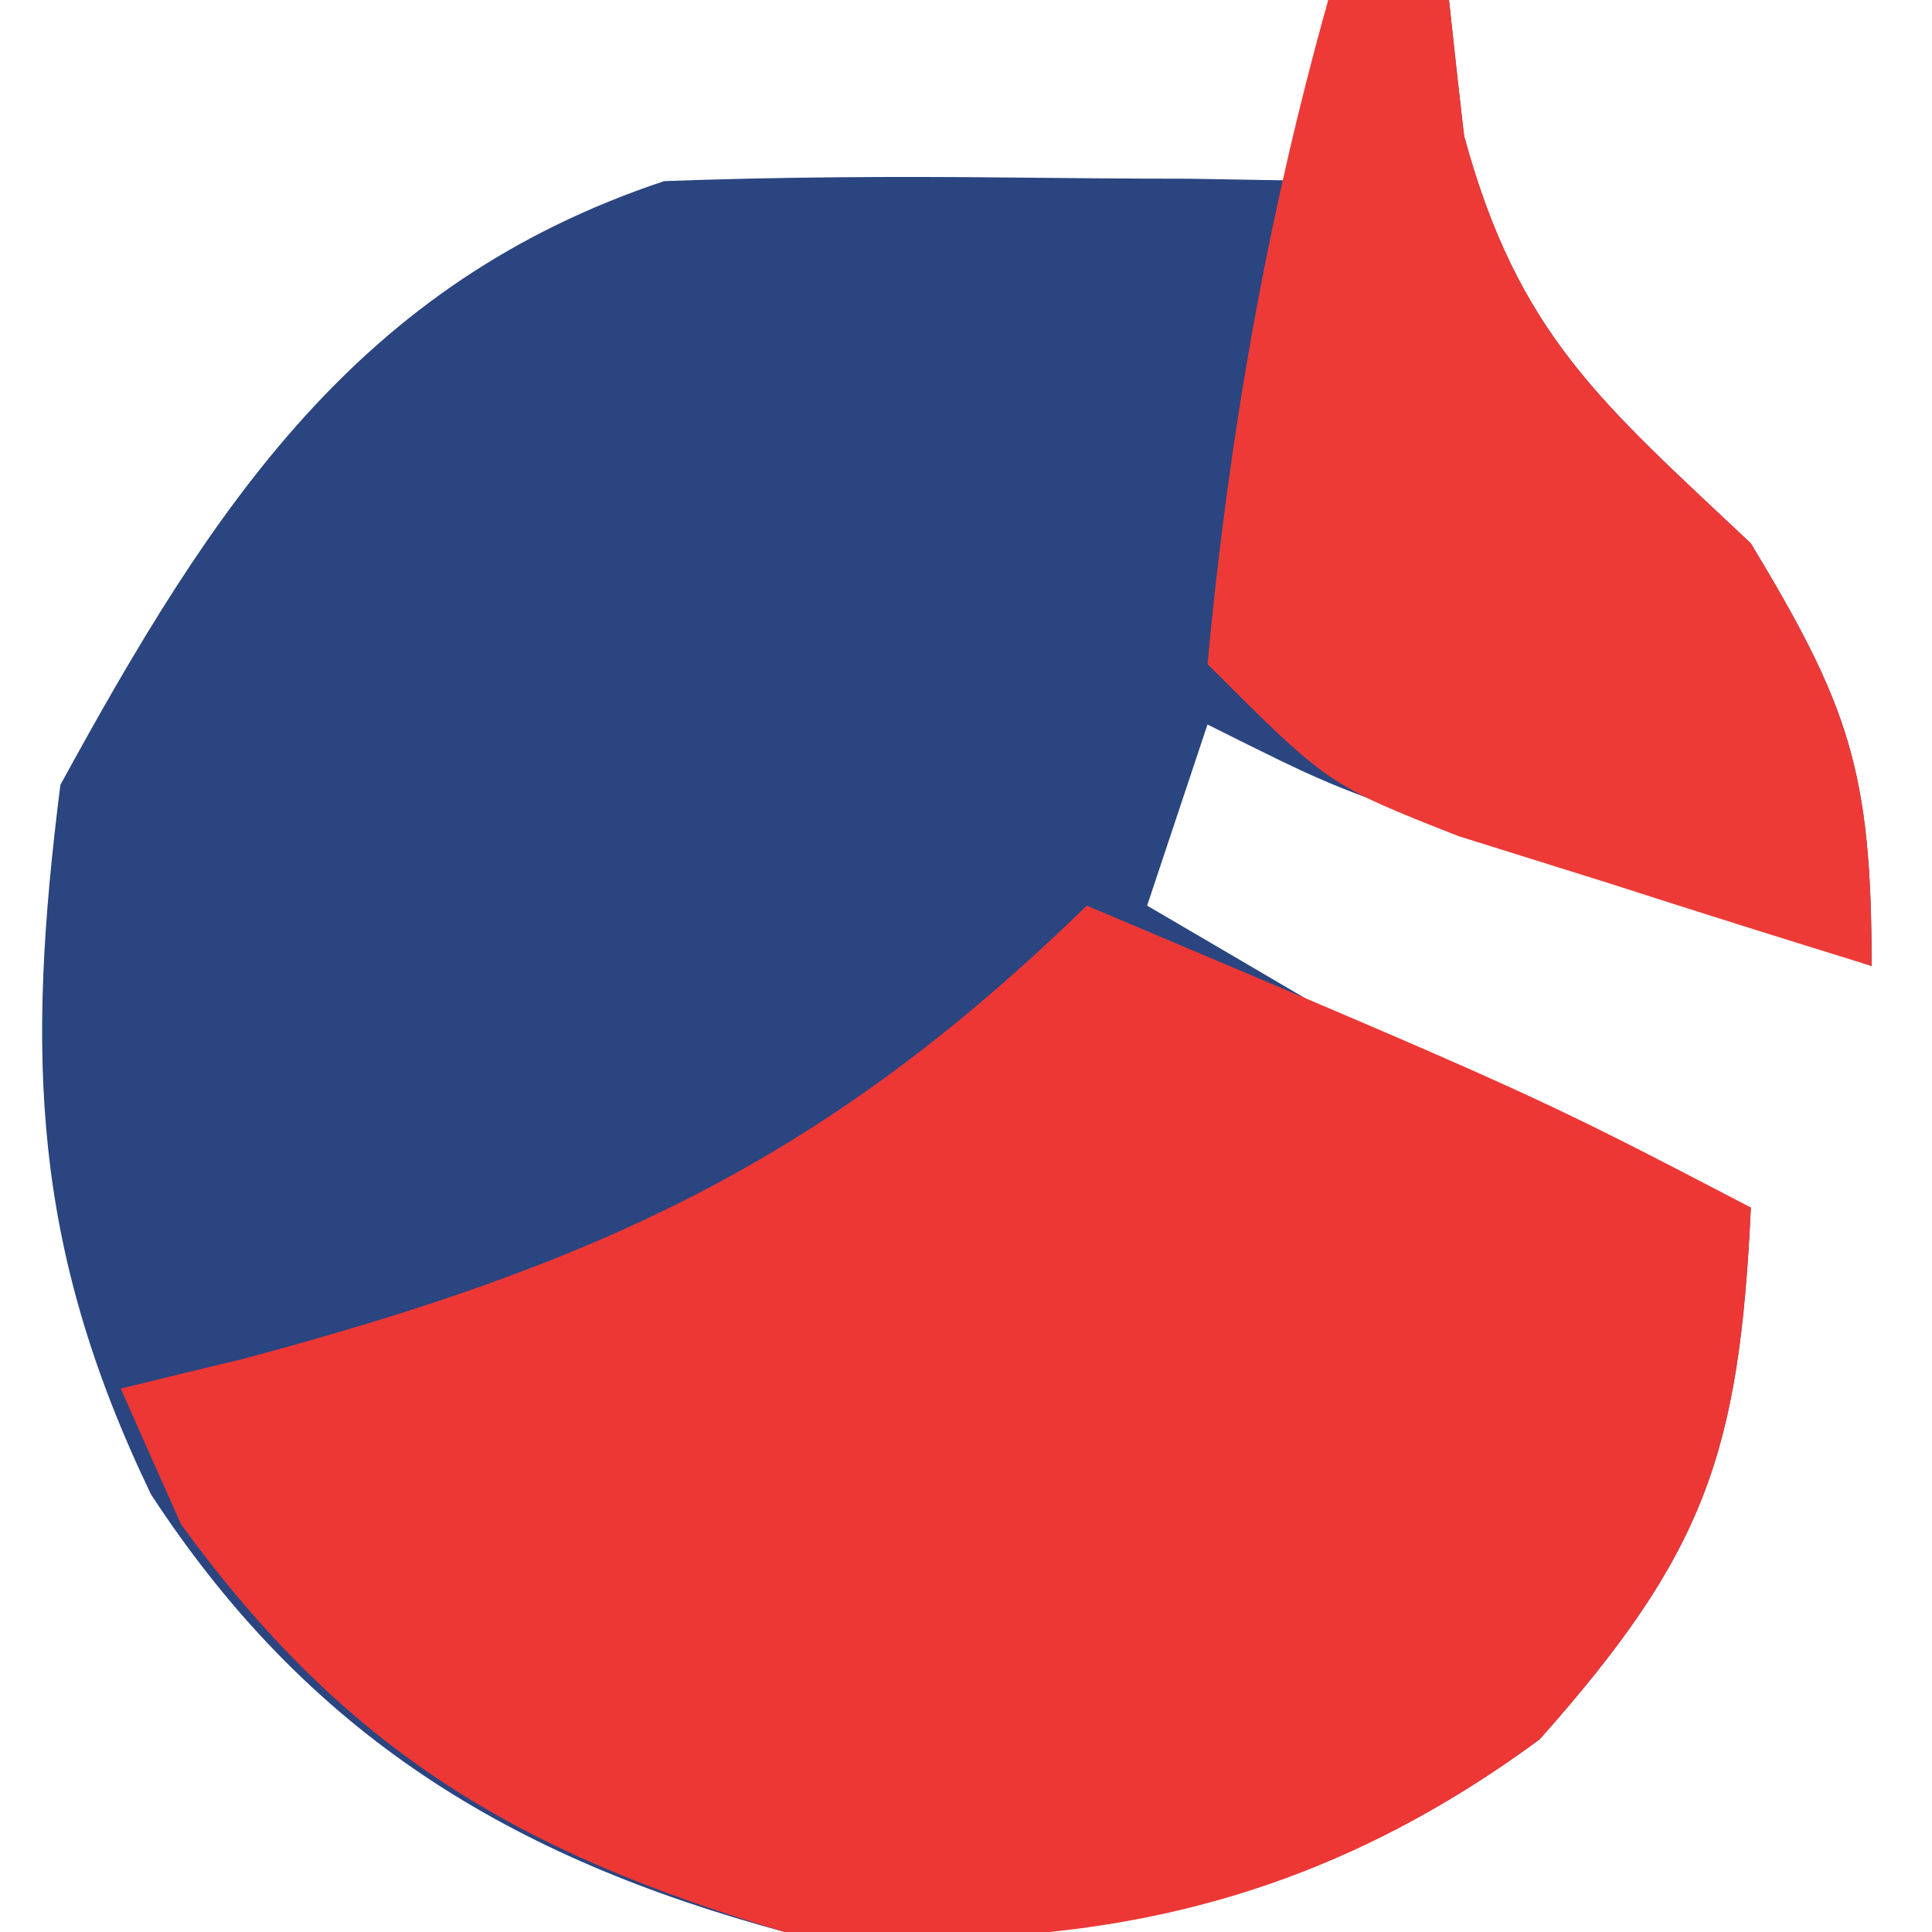 <?xml version="1.0" encoding="UTF-8"?>
<!-- Generator: https://ezgif.com/png-to-svg -->
<svg version="1.1" xmlns="http://www.w3.org/2000/svg" width="32" height="32">
<path d="M0 0 C0.66 0 1.32 0 2 0 C2.12 1.11 2.12 1.11 2.25 2.25 C3.15 5.56 4.54 6.68 7 9 C8.63 11.7 9 12.78 9 16 C7.54 15.52 6.08 15.04 4.62 14.56 C3.81 14.3 3 14.03 2.16 13.75 C0 13 0 13 -2 12 C-2.33 12.99 -2.66 13.98 -3 15 C-1.91 15.64 -0.81 16.28 0.31 16.94 C0.93 17.3 1.54 17.66 2.18 18.03 C4.14 19.14 4.14 19.14 7 20 C6.81 24.07 6.24 25.73 3.5 28.81 C-0.37 31.66 -4.26 32.39 -9 32 C-13.56 30.77 -16.9 28.73 -19.5 24.75 C-21.47 20.65 -21.57 17.51 -21 13 C-18.47 8.37 -16.07 4.69 -11 3 C-9.11 2.93 -7.21 2.92 -5.31 2.94 C-4.32 2.95 -3.32 2.96 -2.3 2.96 C-1.16 2.98 -1.16 2.98 0 3 C0 2.01 0 1.02 0 0 Z " fill="#2A4580" transform="translate(22,0)"/>
<path d="M0 0 C7.43 3.14 7.43 3.14 11 5 C10.81 9.07 10.24 10.73 7.5 13.81 C3.64 16.66 -0.26 17.41 -5 17 C-9.43 15.68 -12.27 14 -15 10.25 C-15.33 9.51 -15.66 8.77 -16 8 C-15.35 7.84 -14.7 7.68 -14.02 7.52 C-8.14 5.95 -4.37 4.26 0 0 Z " fill="#ED3735" transform="translate(18,15)"/>
<path d="M0 0 C0.66 0 1.32 0 2 0 C2.08 0.74 2.16 1.49 2.25 2.25 C3.15 5.56 4.54 6.68 7 9 C8.63 11.7 9 12.78 9 16 C7.54 15.55 6.08 15.09 4.62 14.62 C3.41 14.24 3.41 14.24 2.16 13.85 C0 13 0 13 -2 11 C-1.65 7.25 -1.02 3.63 0 0 Z " fill="#ED3A37" transform="translate(22,0)"/>
</svg>
